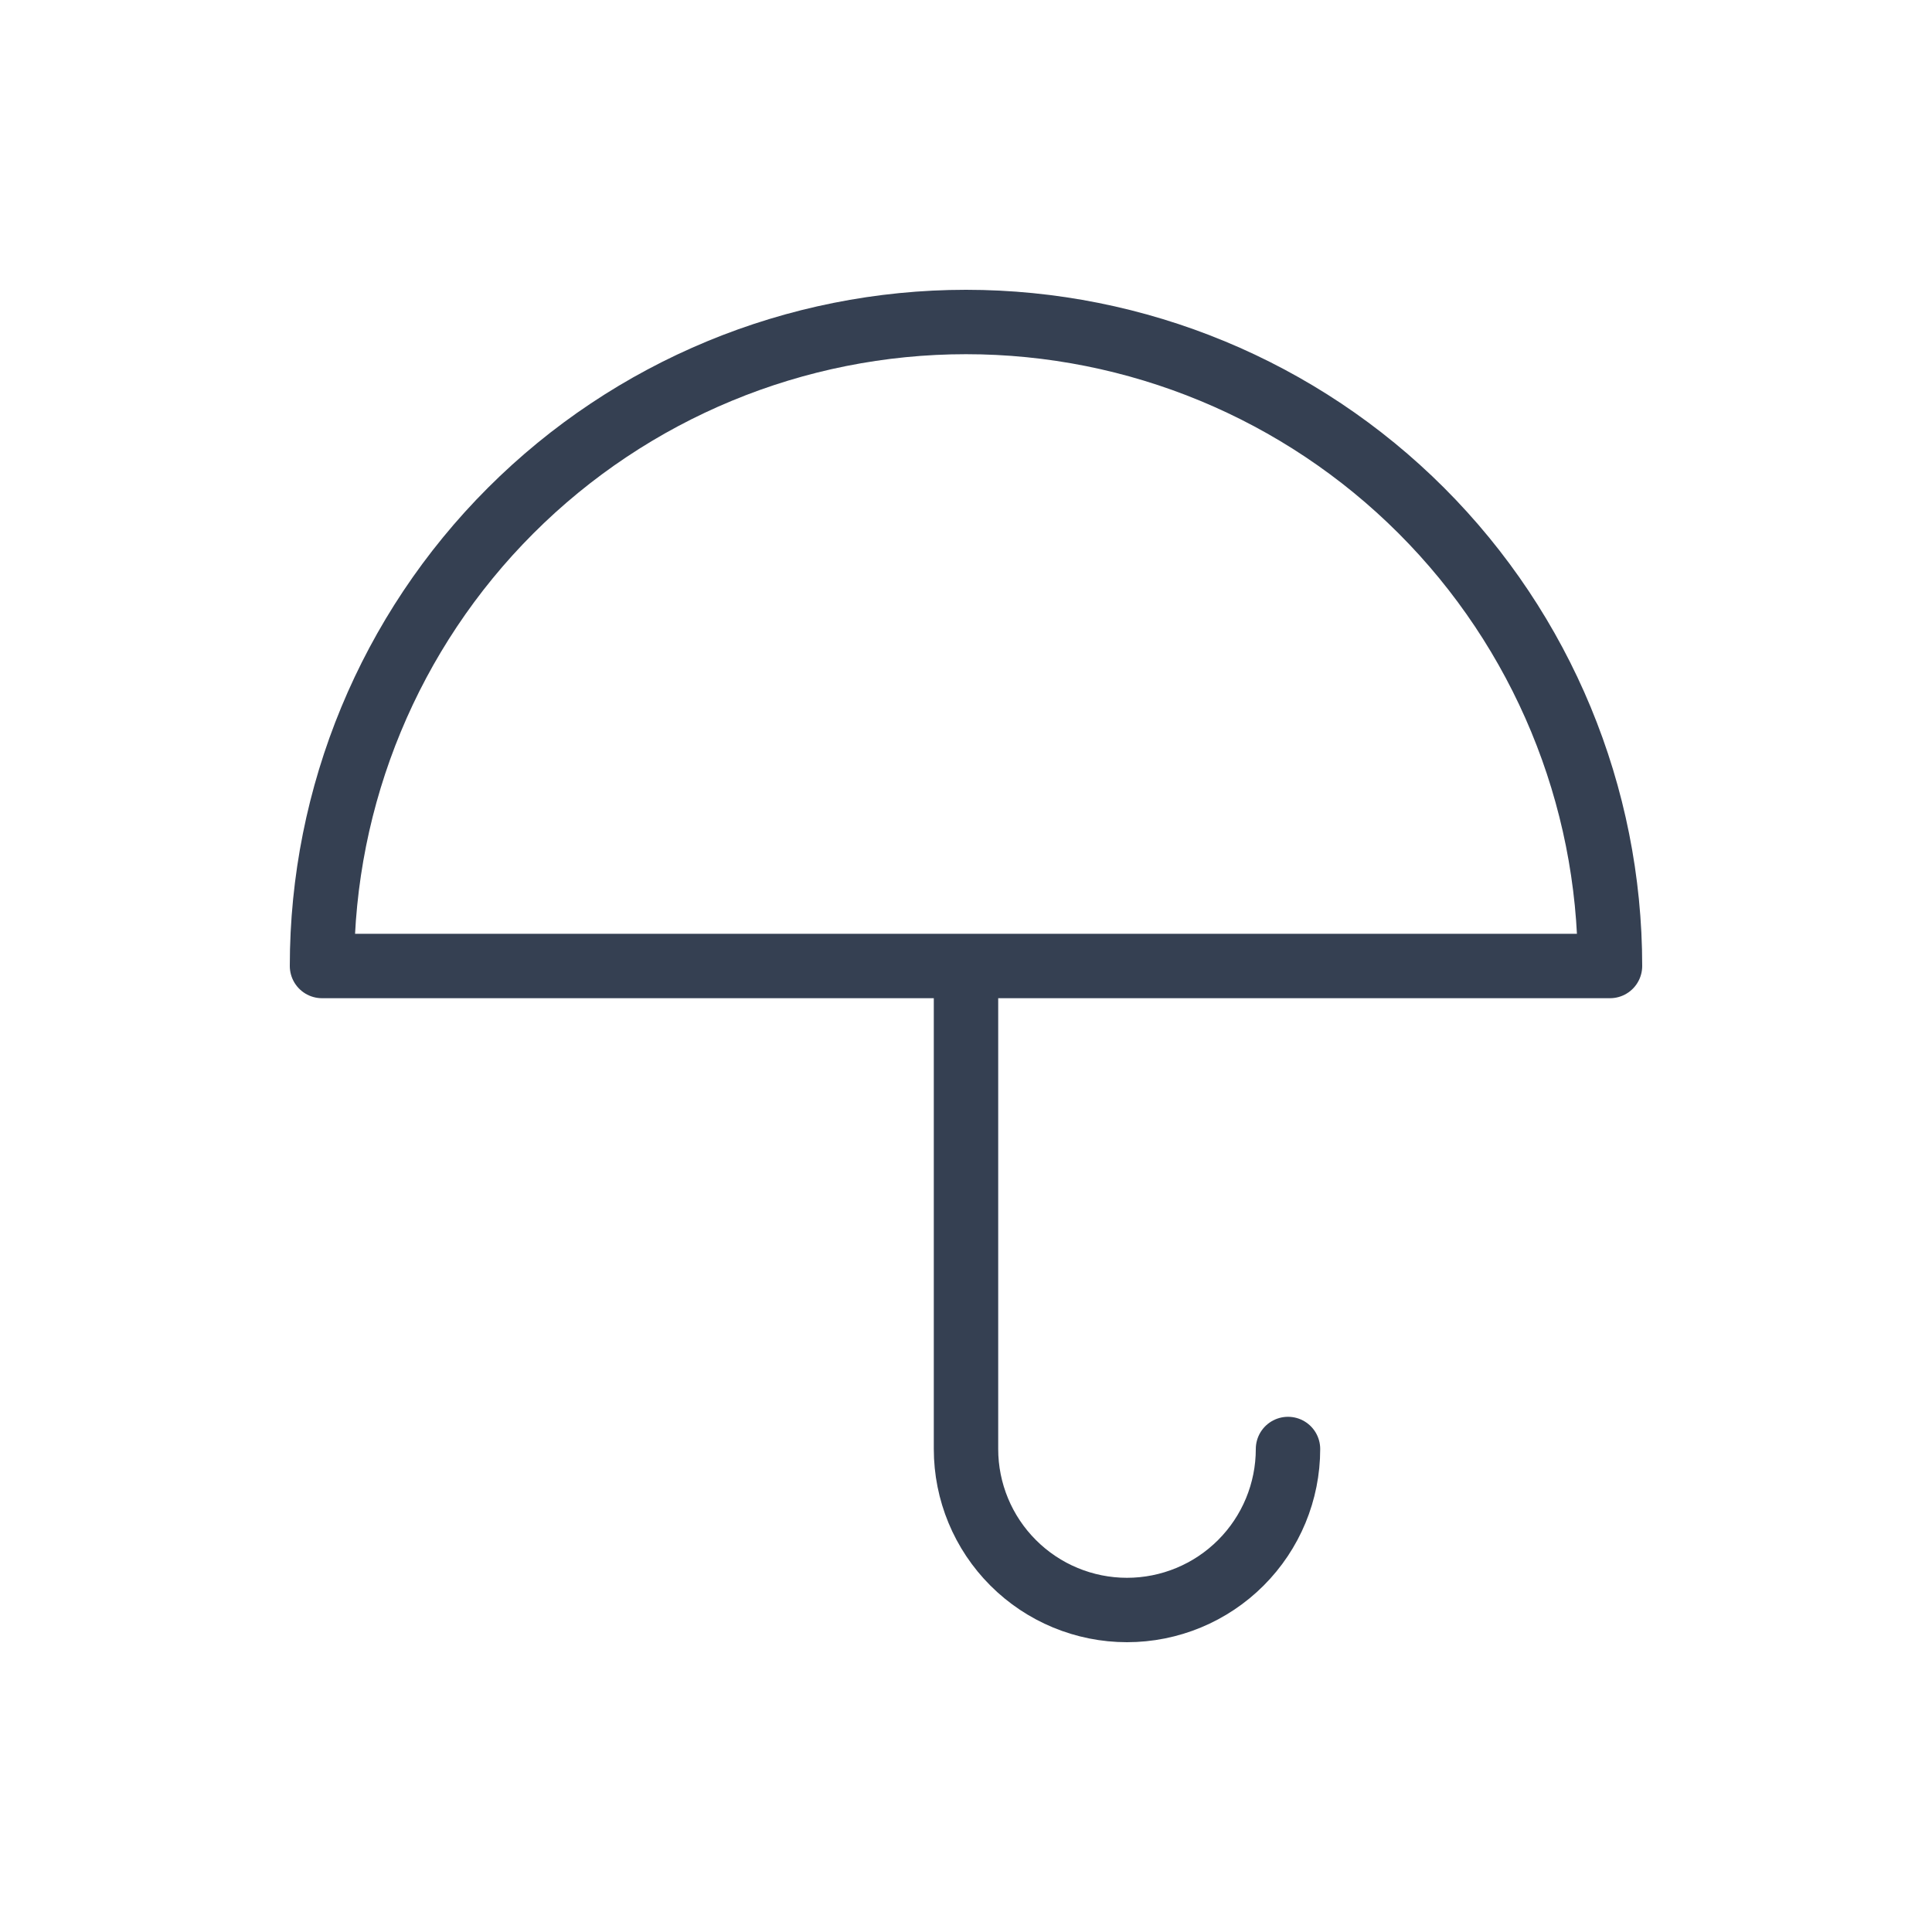 <svg width="60" height="60" viewBox="0 0 60 60" fill="none" xmlns="http://www.w3.org/2000/svg">
<path d="M30 30V45C30 46.326 30.527 47.598 31.465 48.535C32.402 49.473 33.674 50 35 50C36.326 50 37.598 49.473 38.535 48.535C39.473 47.598 40 46.326 40 45M10 30C10 24.696 12.107 19.609 15.858 15.858C19.609 12.107 24.696 10 30 10C35.304 10 40.391 12.107 44.142 15.858C47.893 19.609 50 24.696 50 30H10Z" stroke="#354052" stroke-width="2" stroke-linecap="round" stroke-linejoin="round"/>
</svg>
